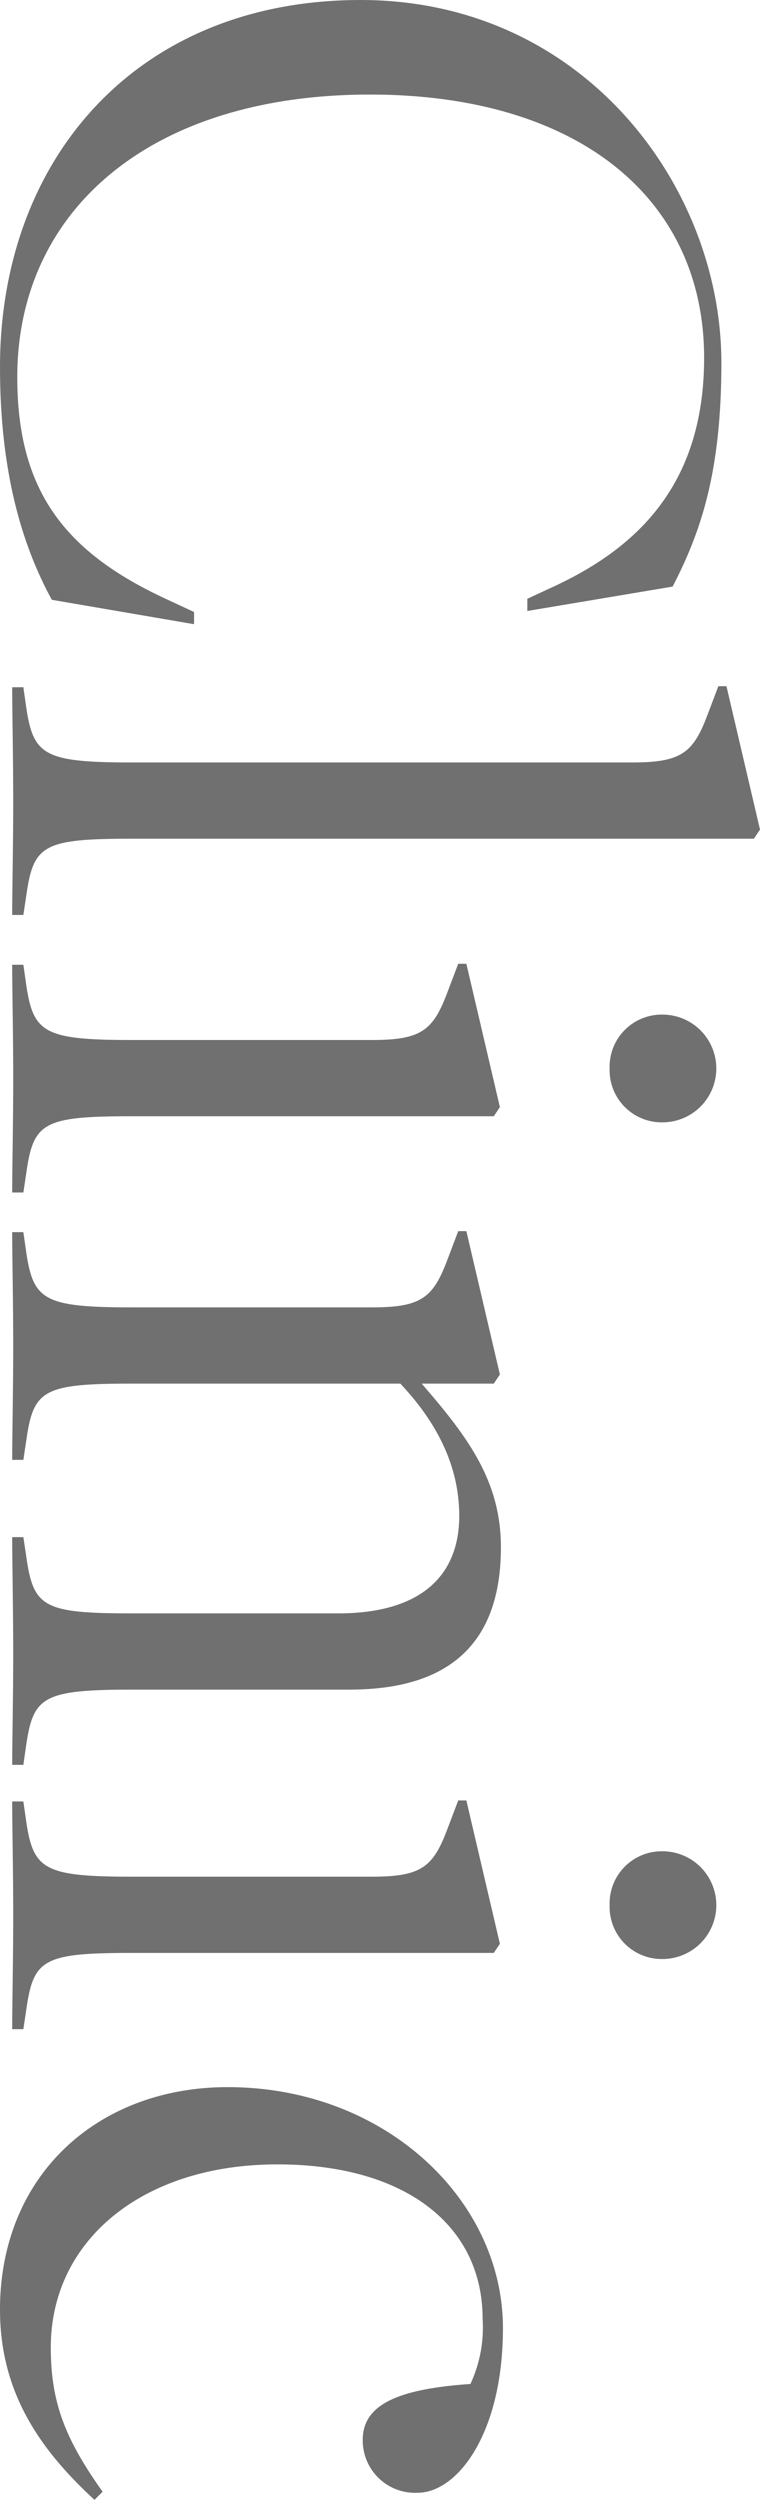<svg xmlns="http://www.w3.org/2000/svg" viewBox="0 0 74.8 245.9"><defs><style>.cls-1{fill:#717071;}</style></defs><title>clinic</title><g id="レイヤー_2" data-name="レイヤー 2"><g id="contents"><path class="cls-1" d="M19.1,61.4,5.1,59C2.1,53.5,0,46.3,0,36.1,0,15.7,13.4,0,35.5,0,57.4,0,71,18.3,71,35.7c0,10.7-2,16.6-4.8,22L51.9,60.1V58.9l2.8-1.3C63,53.7,69.3,47.4,69.3,35.2,69.3,19.6,57,9.3,36.4,9.3,14.8,9.3,1.7,20.7,1.7,37.1c0,11.2,4.7,17.2,14.6,21.8l2.8,1.3Z"/><path class="cls-1" d="M1.2,90c0-2.5.1-6.8.1-11.2s-.1-8.7-.1-11.2H2.3l.3,2.1C3.3,74.3,4.4,75,13,75H62.2c4.8,0,6-.9,7.4-4.6l1.1-2.9h.8l3.3,14.1-.6.9H13c-8.7,0-9.7.6-10.4,5.5l-.3,2Z"/><path class="cls-1" d="M1.2,117.3c0-2.5.1-6.8.1-11.2s-.1-8.7-.1-11.2H2.3L2.6,97c.7,4.6,1.8,5.3,10.4,5.3H36.6c4.8,0,6-.9,7.4-4.6l1.1-2.9h.8l3.3,14.1-.6.9H13c-8.7,0-9.7.6-10.4,5.5l-.3,2ZM60,105.1a5.13,5.13,0,0,1,5.2-5.3,5.3,5.3,0,0,1,0,10.6A5.13,5.13,0,0,1,60,105.1Z"/><path class="cls-1" d="M1.2,173.6c0-2.4.1-6.5.1-10.9s-.1-9-.1-11.5H2.3l.3,2c.7,4.9,1.7,5.5,10.4,5.5H33.3c8,0,11.9-3.6,11.9-9.6,0-5.1-2.4-9.4-5.8-13H13c-8.7,0-9.7.6-10.4,5.5l-.3,2H1.2c0-2.5.1-6.8.1-11.2s-.1-8.7-.1-11.2H2.3l.3,2.1c.7,4.6,1.8,5.3,10.4,5.3H36.6c4.8,0,6-.9,7.4-4.6l1.1-2.9h.8l3.3,14.1-.6.9H41.5c4.7,5.4,7.8,9.7,7.8,16.1,0,9.1-4.7,14-14.9,14H13c-8.7,0-9.7.7-10.4,5.3l-.3,2.1Z"/><path class="cls-1" d="M1.2,199.6c0-2.5.1-6.8.1-11.2s-.1-8.7-.1-11.2H2.3l.3,2.1c.7,4.6,1.8,5.3,10.4,5.3H36.6c4.8,0,6-.9,7.4-4.6l1.1-2.9h.8l3.3,14.1-.6.9H13c-8.7,0-9.7.6-10.4,5.5l-.3,2ZM60,187.4a5.13,5.13,0,0,1,5.2-5.3,5.3,5.3,0,1,1,0,10.6A5.13,5.13,0,0,1,60,187.4Z"/><path class="cls-1" d="M9.3,245.9C4.1,241.1,0,235.5,0,227.2c0-13.3,9.7-21.9,22.4-21.9,15.5,0,27.1,11.1,27.1,23.7,0,10.4-4.5,16.2-8.4,16.2a5.15,5.15,0,0,1-5.4-5.2c0-3.4,3.3-5,10.6-5.5a13.2,13.2,0,0,0,1.2-6.4c0-9.2-7.6-15.2-20.2-15.2-13.3,0-22.3,7.5-22.3,18,0,5.4,1.4,9,5.1,14.2Z"/></g></g></svg>